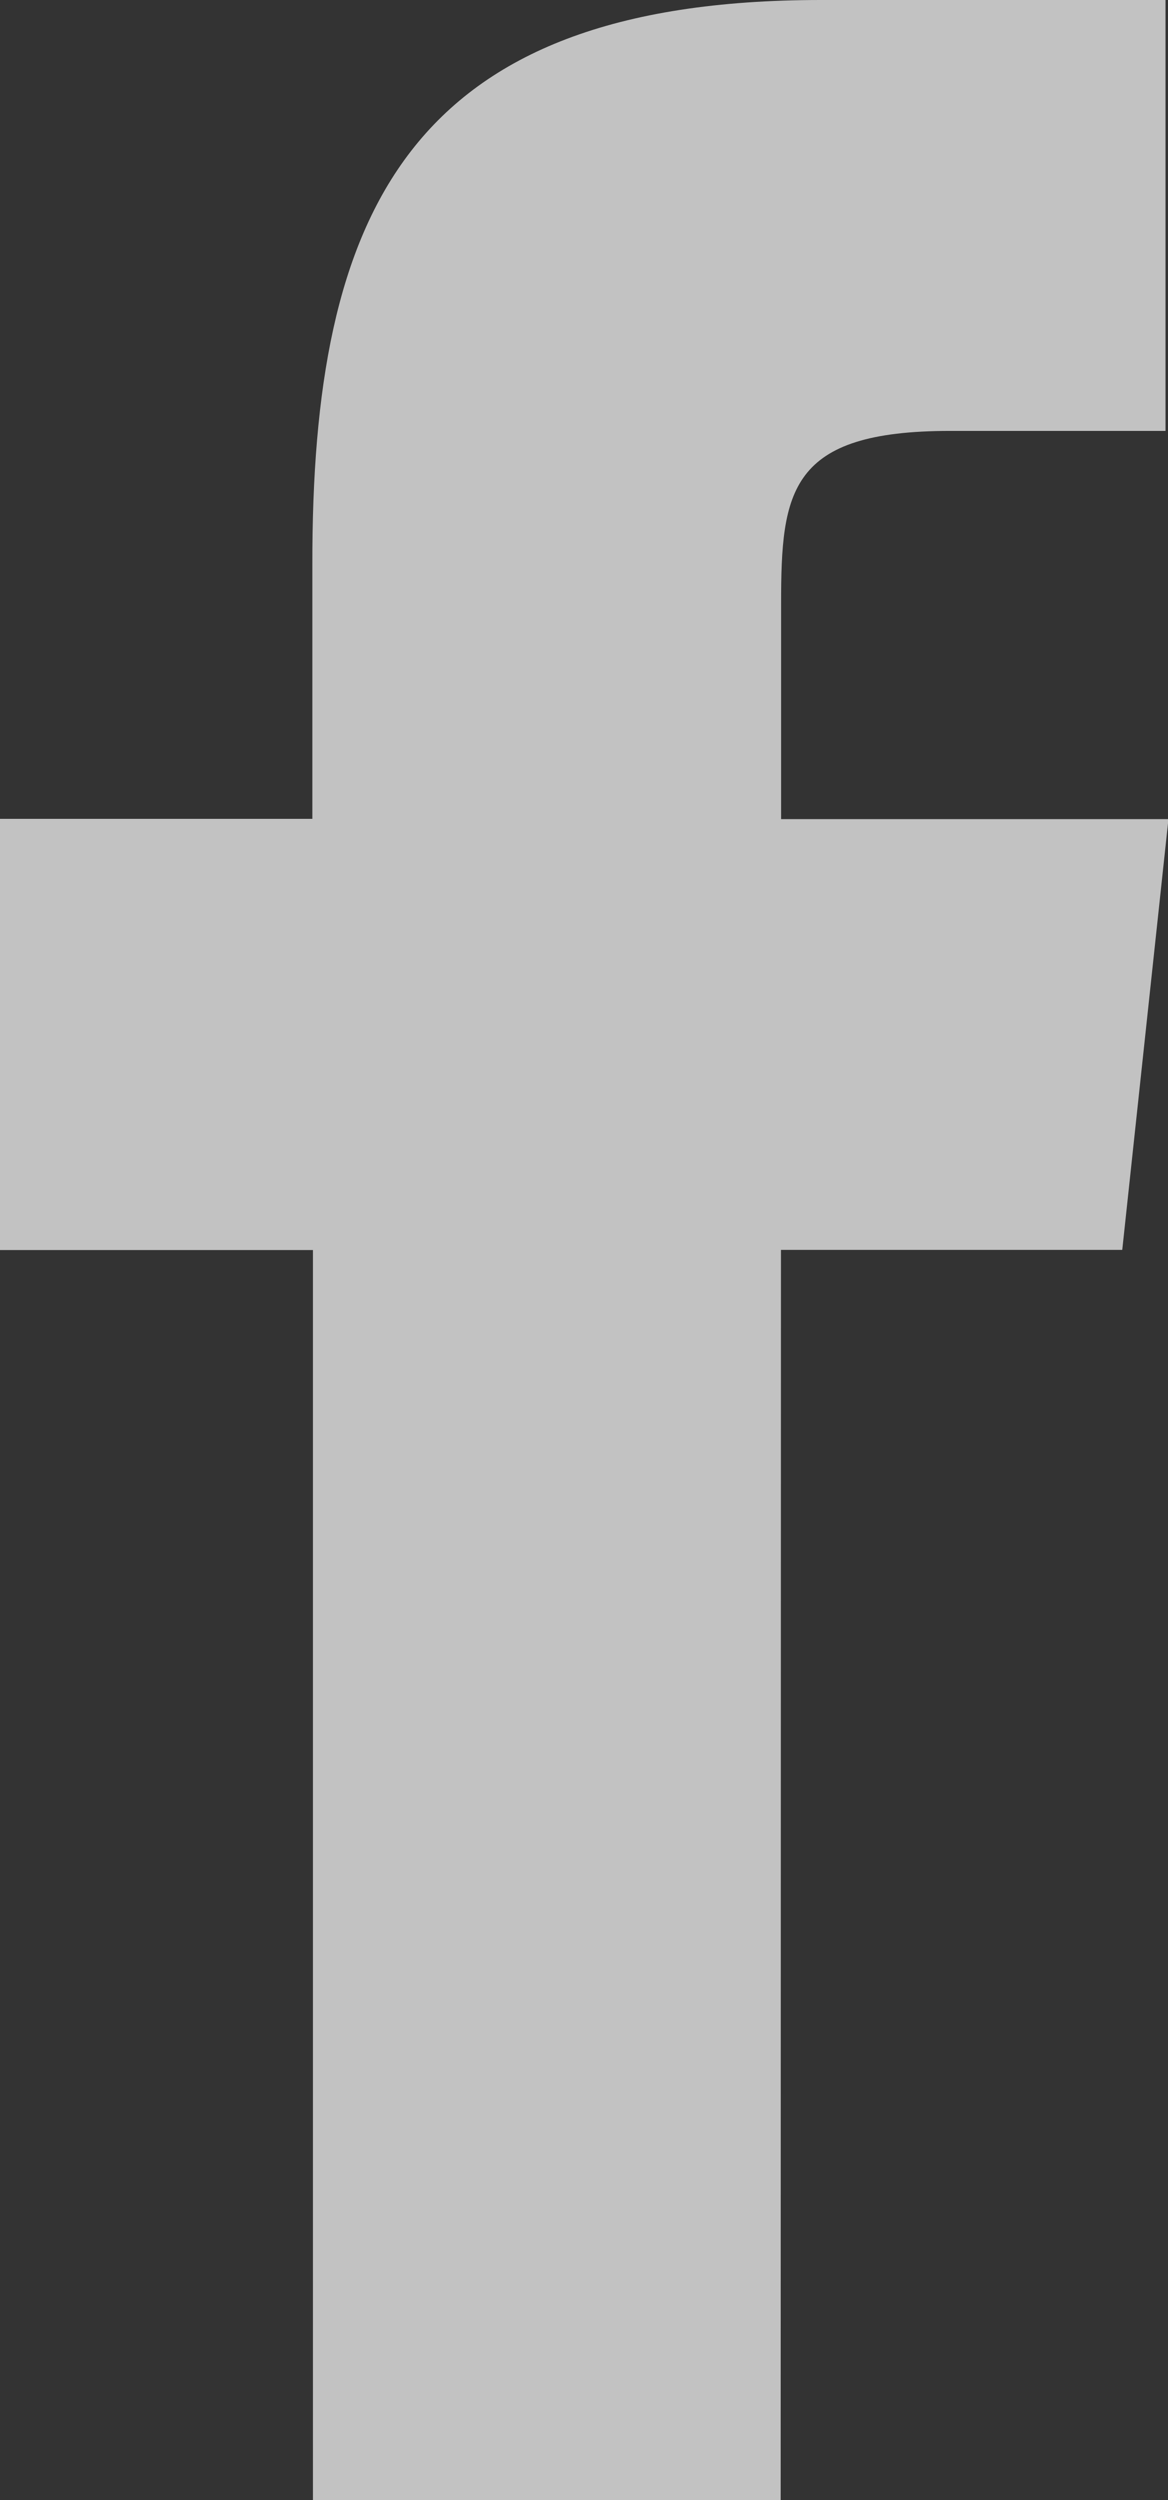 <svg xmlns="http://www.w3.org/2000/svg" width="7.991" height="17.098" viewBox="0 0 7.991 17.098">
  <rect x="0" y="0" width="7.991" height="17.098" fill="#333333" stroke="none"/>
  <path id="Pfad_685" data-name="Pfad 685" d="M5.341,17.1h-3.2V8.549H0V5.6H2.137l0-1.735C2.133,1.462,2.785,0,5.617,0H7.974V2.947H6.5c-1.1,0-1.156.412-1.156,1.18l0,1.475h2.65L7.678,8.548H5.343Z" transform="translate(0)" fill="#fff" opacity="0.7"/>
</svg>
